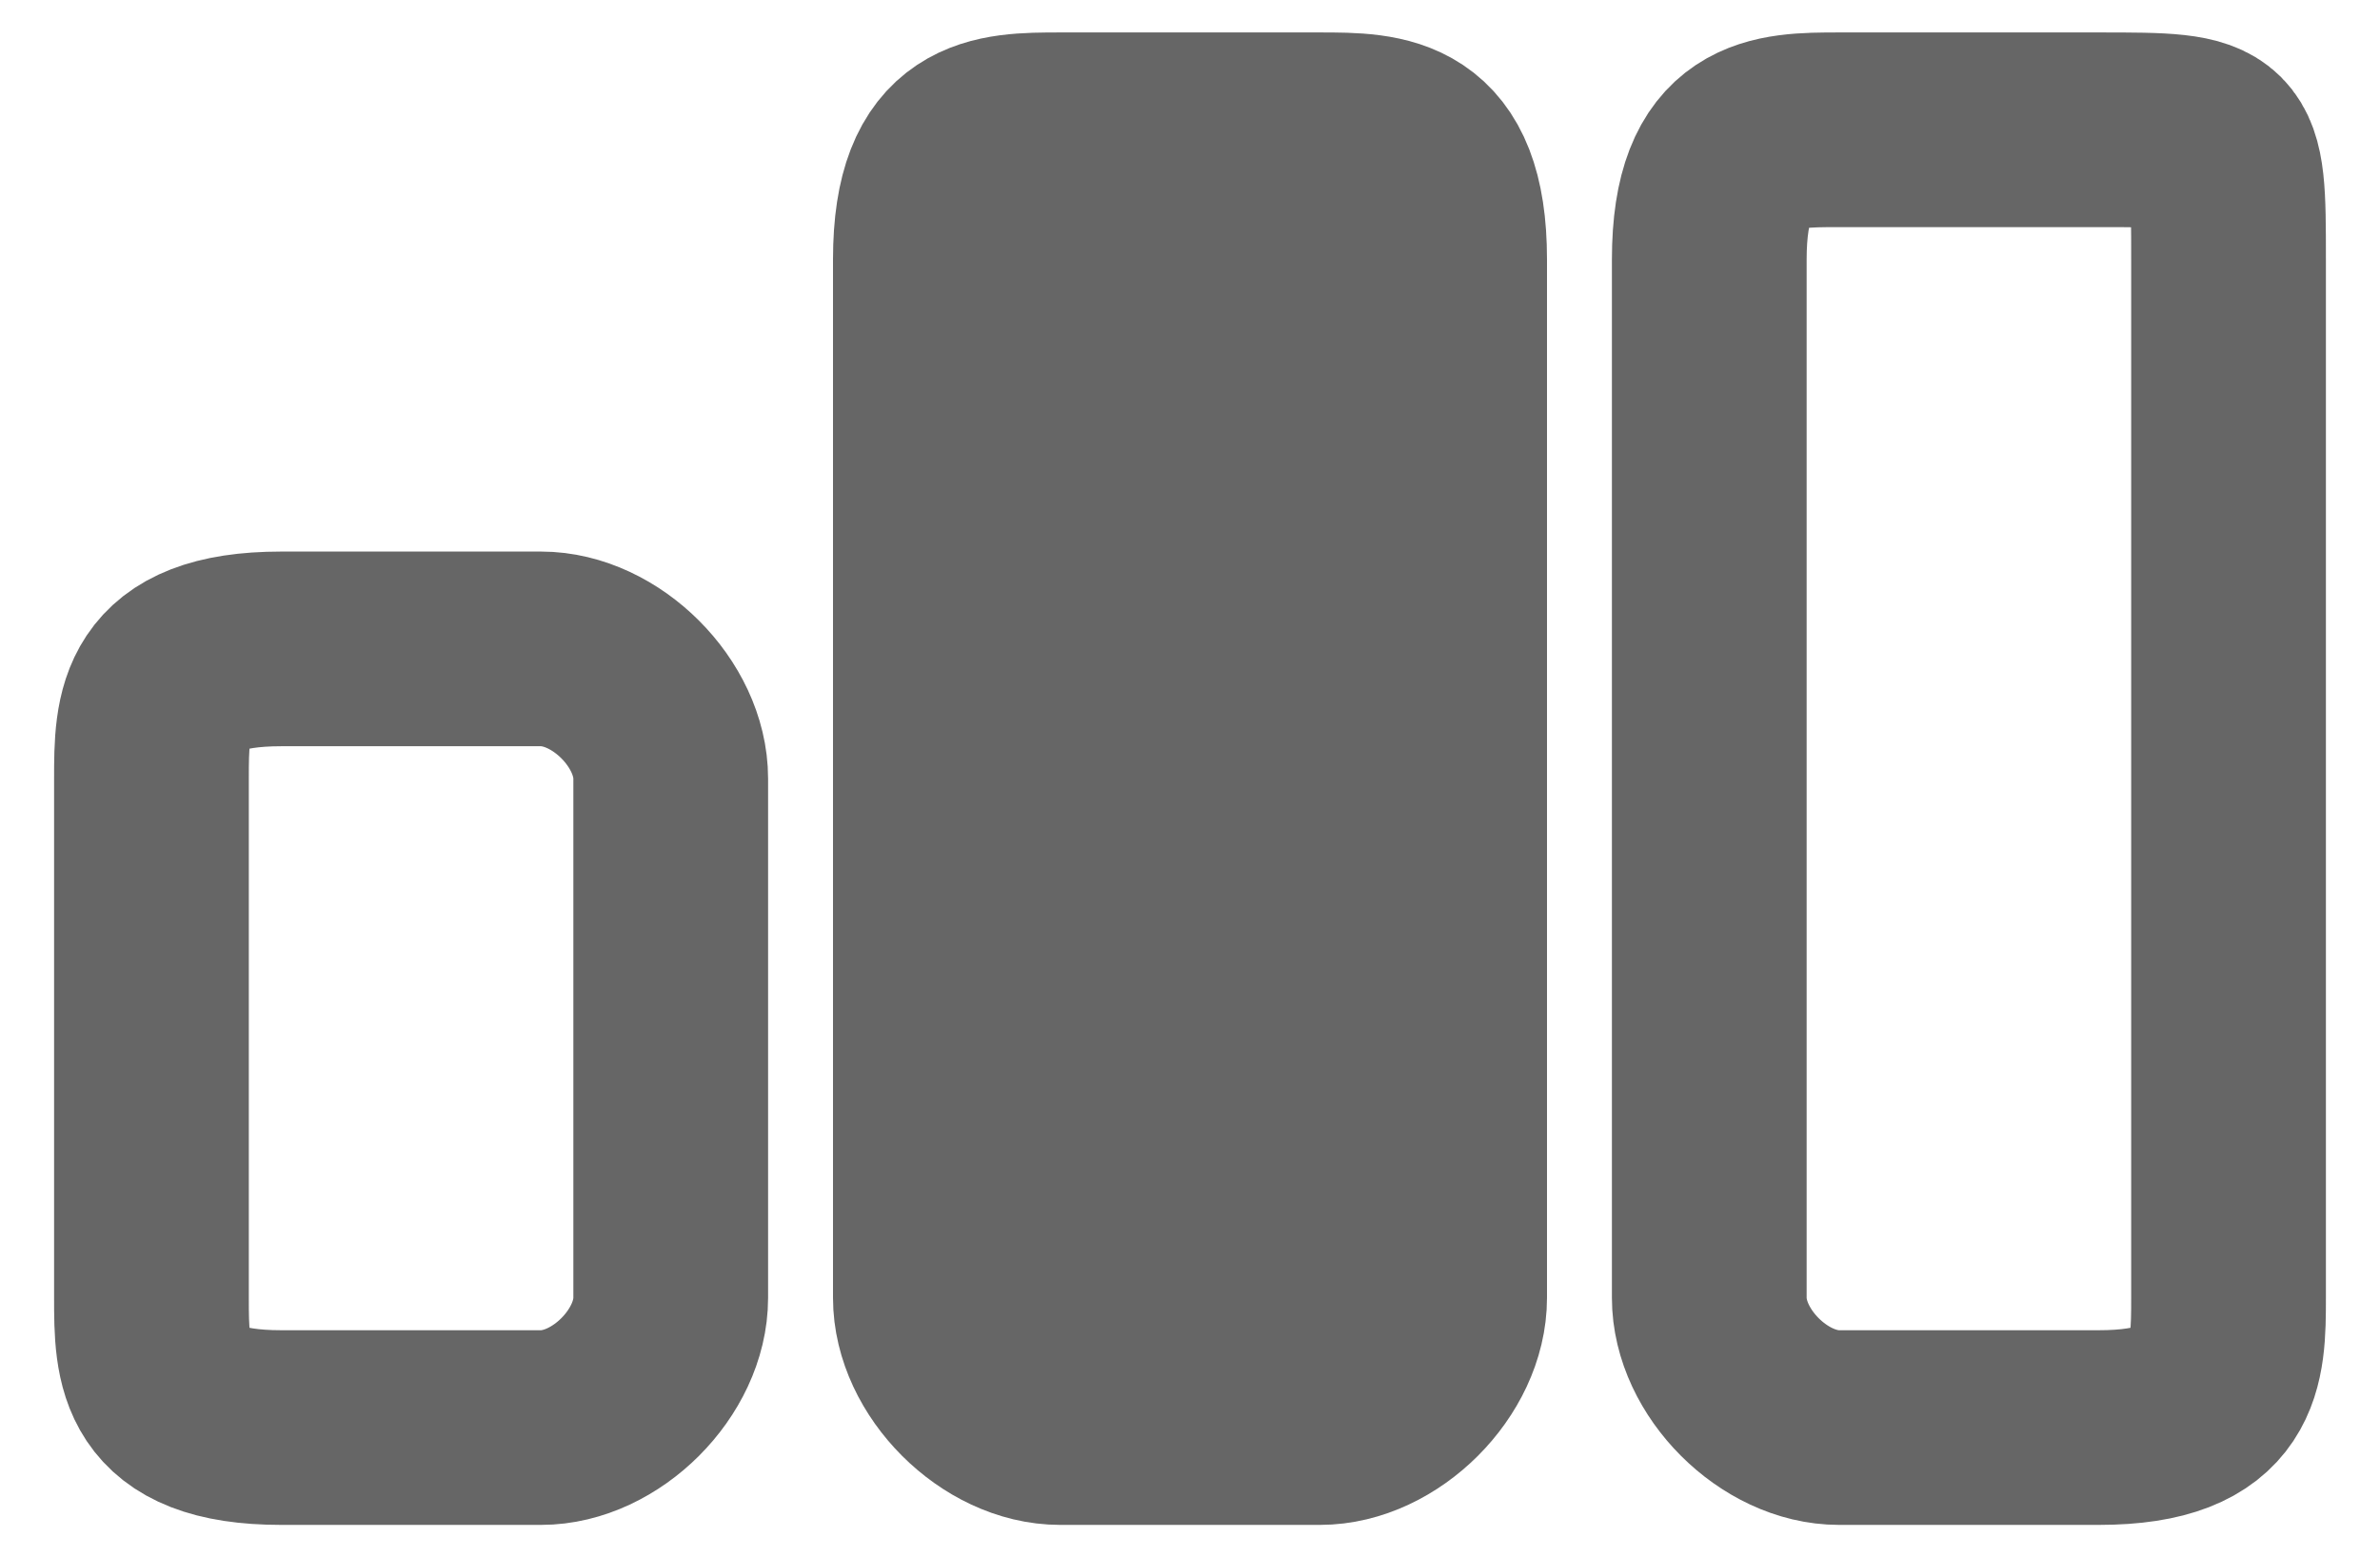 <?xml version="1.0" encoding="UTF-8"?>
<!DOCTYPE svg PUBLIC "-//W3C//DTD SVG 1.1//EN" "http://www.w3.org/Graphics/SVG/1.1/DTD/svg11.dtd">
<!-- Creator: CorelDRAW 2021 (64-Bit) -->
<svg xmlns="http://www.w3.org/2000/svg" xml:space="preserve" width="55px" height="36px" version="1.1" style="shape-rendering:geometricPrecision; text-rendering:geometricPrecision; image-rendering:optimizeQuality; fill-rule:evenodd; clip-rule:evenodd"
viewBox="0 0 0.36 0.24"
 xmlns:xlink="http://www.w3.org/1999/xlink"
 xmlns:xodm="http://www.corel.com/coreldraw/odm/2003">
 <defs>
  <style type="text/css">
   <![CDATA[
    .str0 {stroke:#666666;stroke-width:0.03;stroke-linecap:round;stroke-linejoin:round;stroke-miterlimit:22.926}
    .fil1 {fill:none}
    .fil0 {fill:#666666}
   ]]>
  </style>
 </defs>
 <g id="Слой_x0020_1">
  <g id="_2808426784784">
   <path class="fil0 str0" d="M0.14 0.04c0,-0.02 0.01,-0.02 0.02,-0.02l0.04 0c0.01,0 0.02,0 0.02,0.02l0 0.16c0,0.01 -0.01,0.02 -0.02,0.02l-0.04 0c-0.01,0 -0.02,-0.01 -0.02,-0.02l0 -0.16z"/>
   <path class="fil1 str0" d="M0.02 0.12c0,-0.01 0,-0.02 0.02,-0.02l0.04 0c0.01,0 0.02,0.01 0.02,0.02l0 0.08c0,0.01 -0.01,0.02 -0.02,0.02l-0.04 0c-0.02,0 -0.02,-0.01 -0.02,-0.02l0 -0.08z"/>
   <path class="fil1 str0" d="M0.26 0.04c0,-0.02 0.01,-0.02 0.02,-0.02l0.04 0c0.02,0 0.02,0 0.02,0.02l0 0.16c0,0.01 0,0.02 -0.02,0.02l-0.04 0c-0.01,0 -0.02,-0.01 -0.02,-0.02l0 -0.16z"/>
  </g>
 </g>
</svg>
